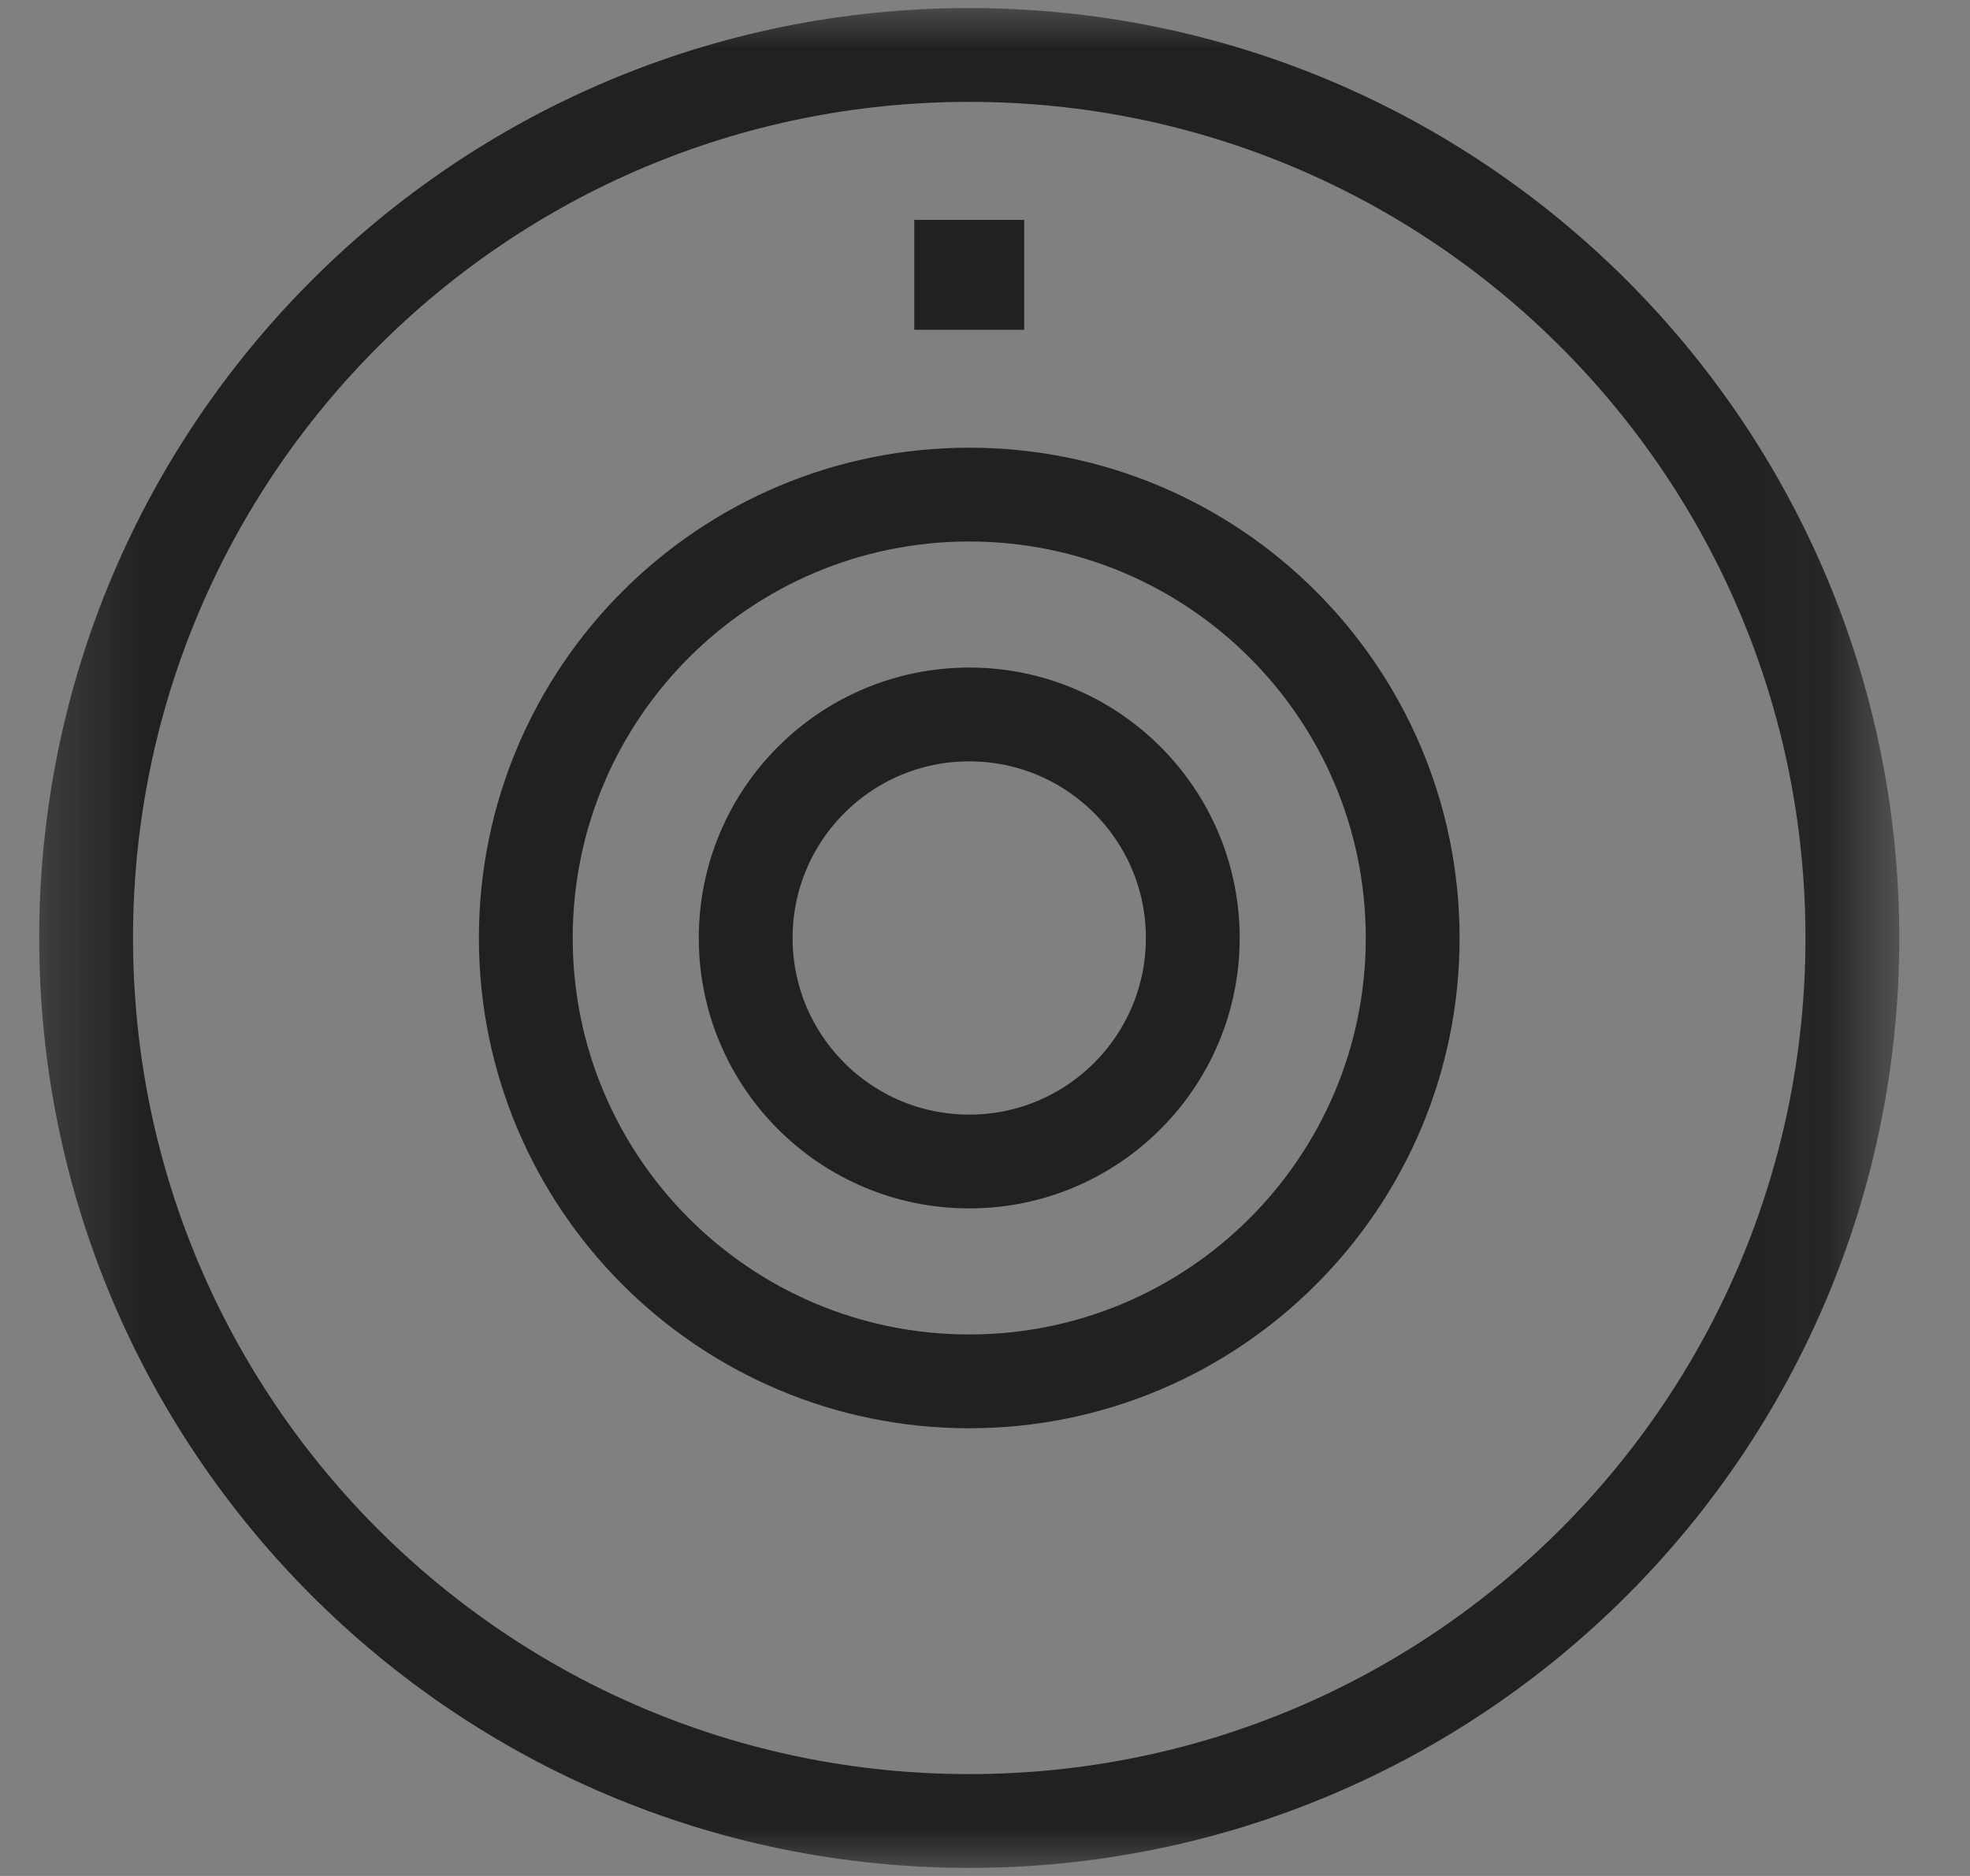 <svg xmlns="http://www.w3.org/2000/svg" width="21" height="20" viewBox="0 0 21 20" fill="none"><rect x="0" y="0" width="21" height="20" fill="#808080" stroke="none"/><mask id="mask0_830_20797" style="mask-type:luminance" maskUnits="userSpaceOnUse" x="0" y="0" width="21" height="20"><path d="M19.832 19.5V0.5H0.832V19.5H19.832Z" fill="white" stroke="white"></path></mask><g mask="url(#mask0_830_20797)"><path d="M0.918 10C0.918 4.801 5.133 0.586 10.332 0.586C15.531 0.586 19.746 4.801 19.746 10C19.746 15.199 15.531 19.414 10.332 19.414C5.133 19.414 0.918 15.199 0.918 10Z" stroke="#212122" stroke-miterlimit="10"></path><path d="M5.605 10C5.605 7.39 7.722 5.273 10.332 5.273C12.942 5.273 15.059 7.39 15.059 10C15.059 12.61 12.942 14.727 10.332 14.727C7.722 14.727 5.605 12.61 5.605 10Z" stroke="#212122" stroke-miterlimit="10"></path><path d="M10.246 2.844V3.016H10.418V2.844H10.246Z" fill="white" stroke="#212122"></path><path d="M7.949 10C7.949 8.684 9.016 7.617 10.332 7.617C11.648 7.617 12.715 8.684 12.715 10C12.715 11.316 11.648 12.383 10.332 12.383C9.016 12.383 7.949 11.316 7.949 10Z" stroke="#212122" stroke-miterlimit="10"></path></g></svg>